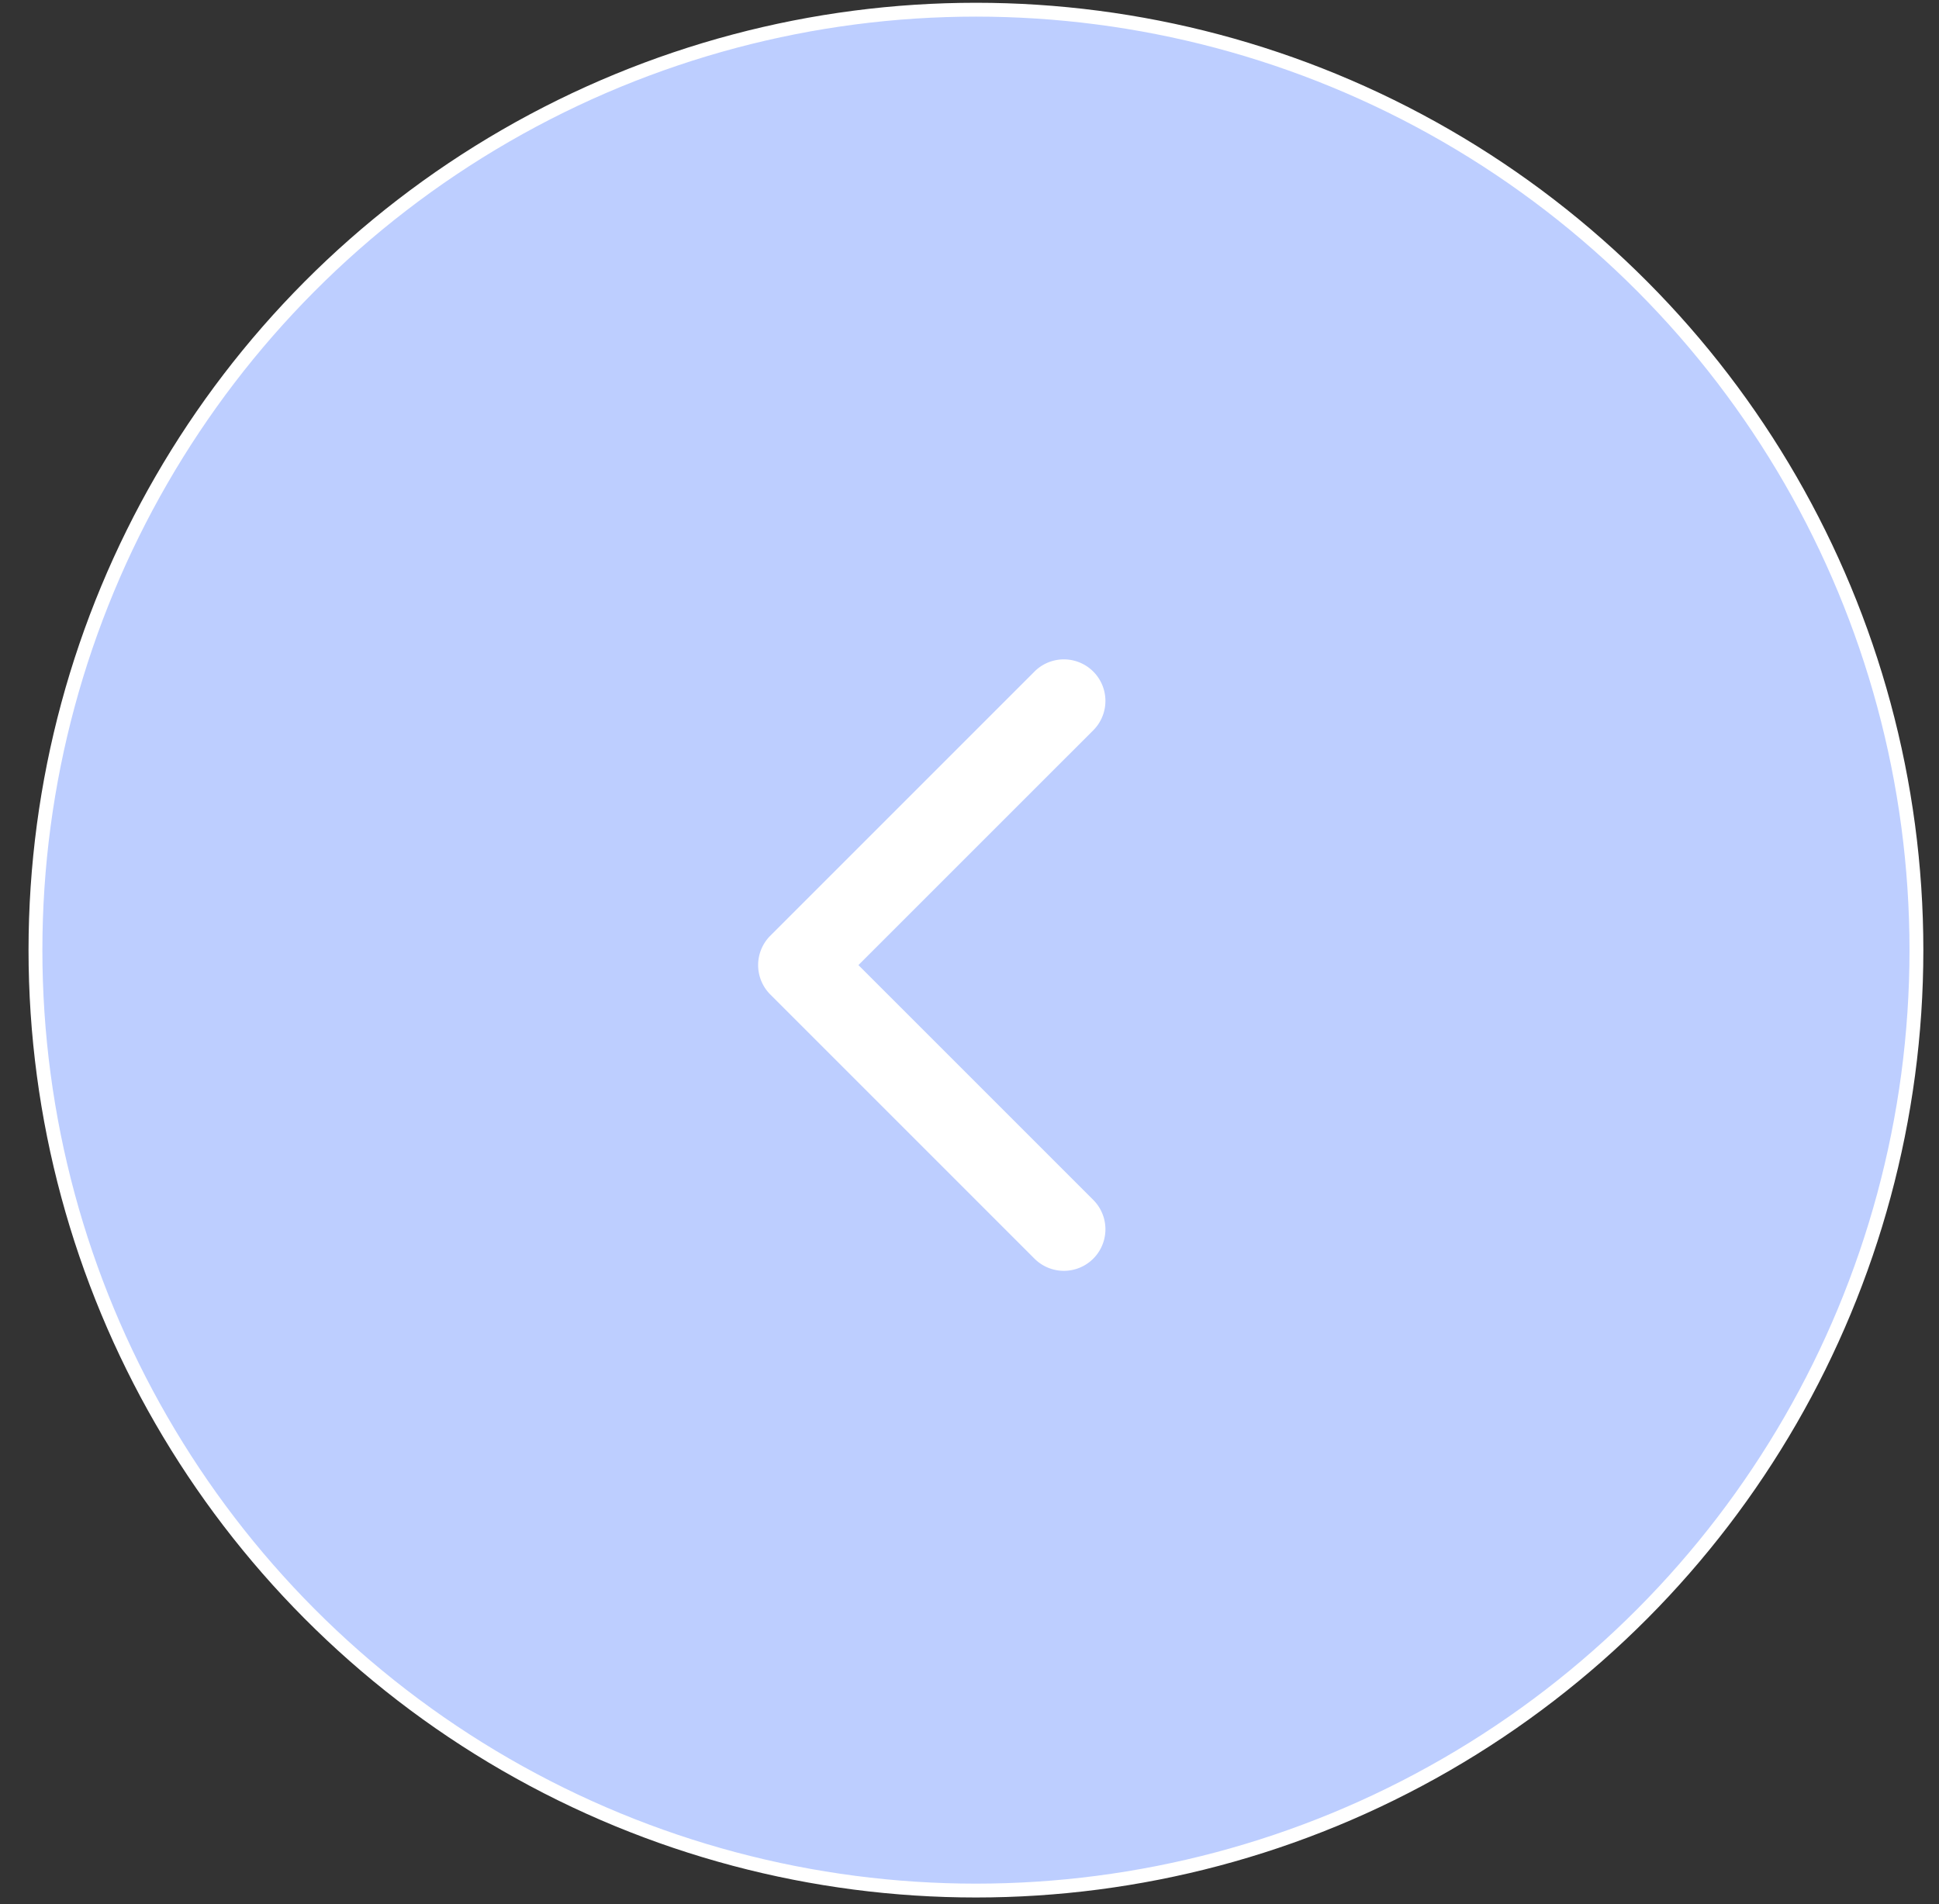 <svg xmlns="http://www.w3.org/2000/svg" width="56" height="55" fill="none"><rect width="100%" height="100%" fill="#333333" stroke="none"/><circle cx="27.362" cy="27.362" r="27.162" fill="#BDCEFF" stroke="#fff" stroke-width=".4" transform="matrix(-1 0 0 1 55.548 .08)"/><path fill="#fff" d="M22.247 28.723a1.2 1.2 0 0 1 0-1.697l7.637-7.637a1.2 1.2 0 0 1 1.697 1.697l-6.789 6.788 6.789 6.789a1.2 1.2 0 0 1-1.697 1.697l-7.637-7.637zm2.383.351h-1.535v-2.4h1.535v2.4z"/></svg>